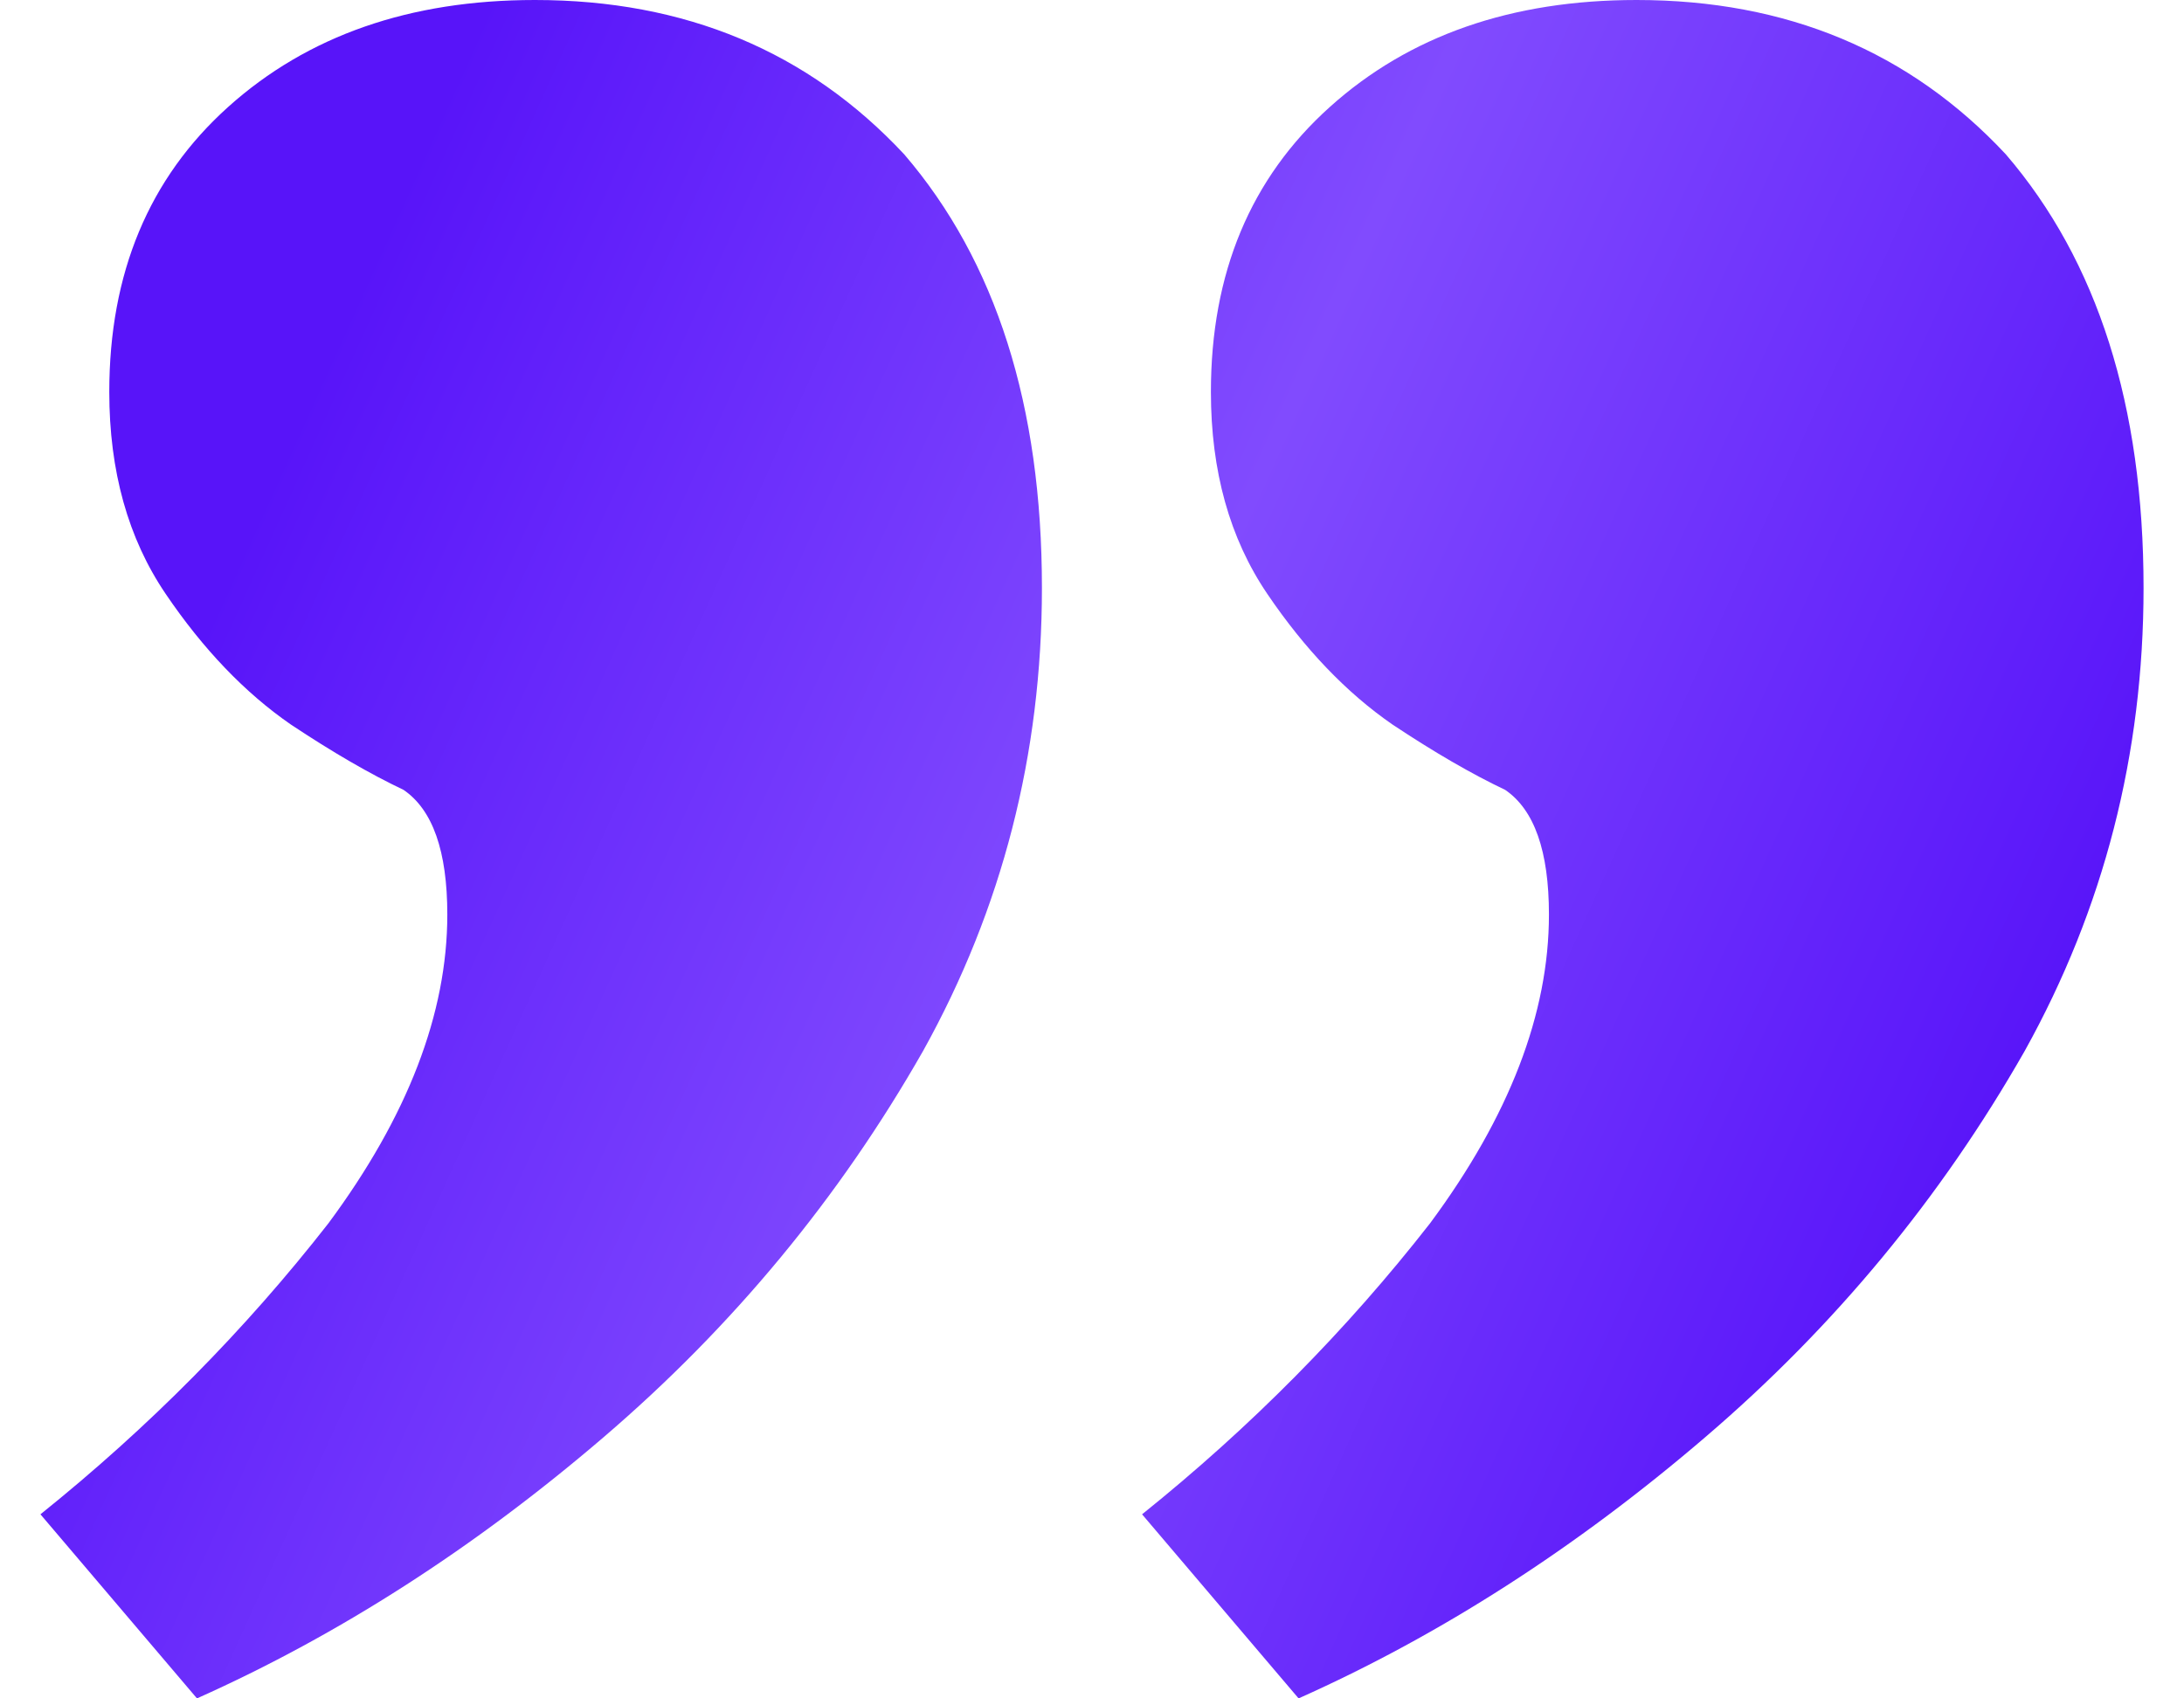 <svg width="27" height="21" viewBox="0 0 27 21" fill="none" xmlns="http://www.w3.org/2000/svg">
<path d="M26.5 7.269C26.5 9.325 26.01 11.234 25.03 12.996C23.998 14.808 22.683 16.399 21.083 17.769C19.484 19.14 17.808 20.217 16.054 21L14.119 18.724C15.46 17.647 16.647 16.448 17.679 15.126C18.659 13.804 19.149 12.531 19.149 11.308C19.149 10.524 18.968 10.011 18.607 9.766C18.194 9.57 17.73 9.301 17.214 8.958C16.647 8.566 16.131 8.028 15.667 7.343C15.202 6.657 14.97 5.825 14.97 4.846C14.97 3.378 15.46 2.203 16.441 1.322C17.421 0.441 18.684 1.2517e-06 20.232 1.2517e-06C22.089 1.2517e-06 23.611 0.636 24.798 1.909C25.933 3.231 26.5 5.017 26.5 7.269ZM12.881 7.269C12.881 9.325 12.391 11.234 11.411 12.996C10.379 14.808 9.063 16.399 7.464 17.769C5.865 19.14 4.188 20.217 2.435 21L0.5 18.724C1.841 17.647 3.028 16.448 4.06 15.126C5.04 13.804 5.53 12.531 5.53 11.308C5.53 10.524 5.349 10.011 4.988 9.766C4.575 9.57 4.111 9.301 3.595 8.958C3.028 8.566 2.512 8.028 2.048 7.343C1.583 6.657 1.351 5.825 1.351 4.846C1.351 3.378 1.841 2.203 2.821 1.322C3.802 0.441 5.065 1.2517e-06 6.613 1.2517e-06C8.47 1.2517e-06 9.992 0.636 11.179 1.909C12.313 3.231 12.881 5.017 12.881 7.269Z" fill="url(#paint0_linear_453_5923)"/>
<defs>
<linearGradient id="paint0_linear_453_5923" x1="26.5" y1="10.5" x2="5.565" y2="1.023" gradientUnits="userSpaceOnUse">
<stop stop-color="#5814F9"/>
<stop offset="0.516" stop-color="#814BFE"/>
<stop offset="1" stop-color="#5814F9"/>
</linearGradient>
</defs>
</svg>
